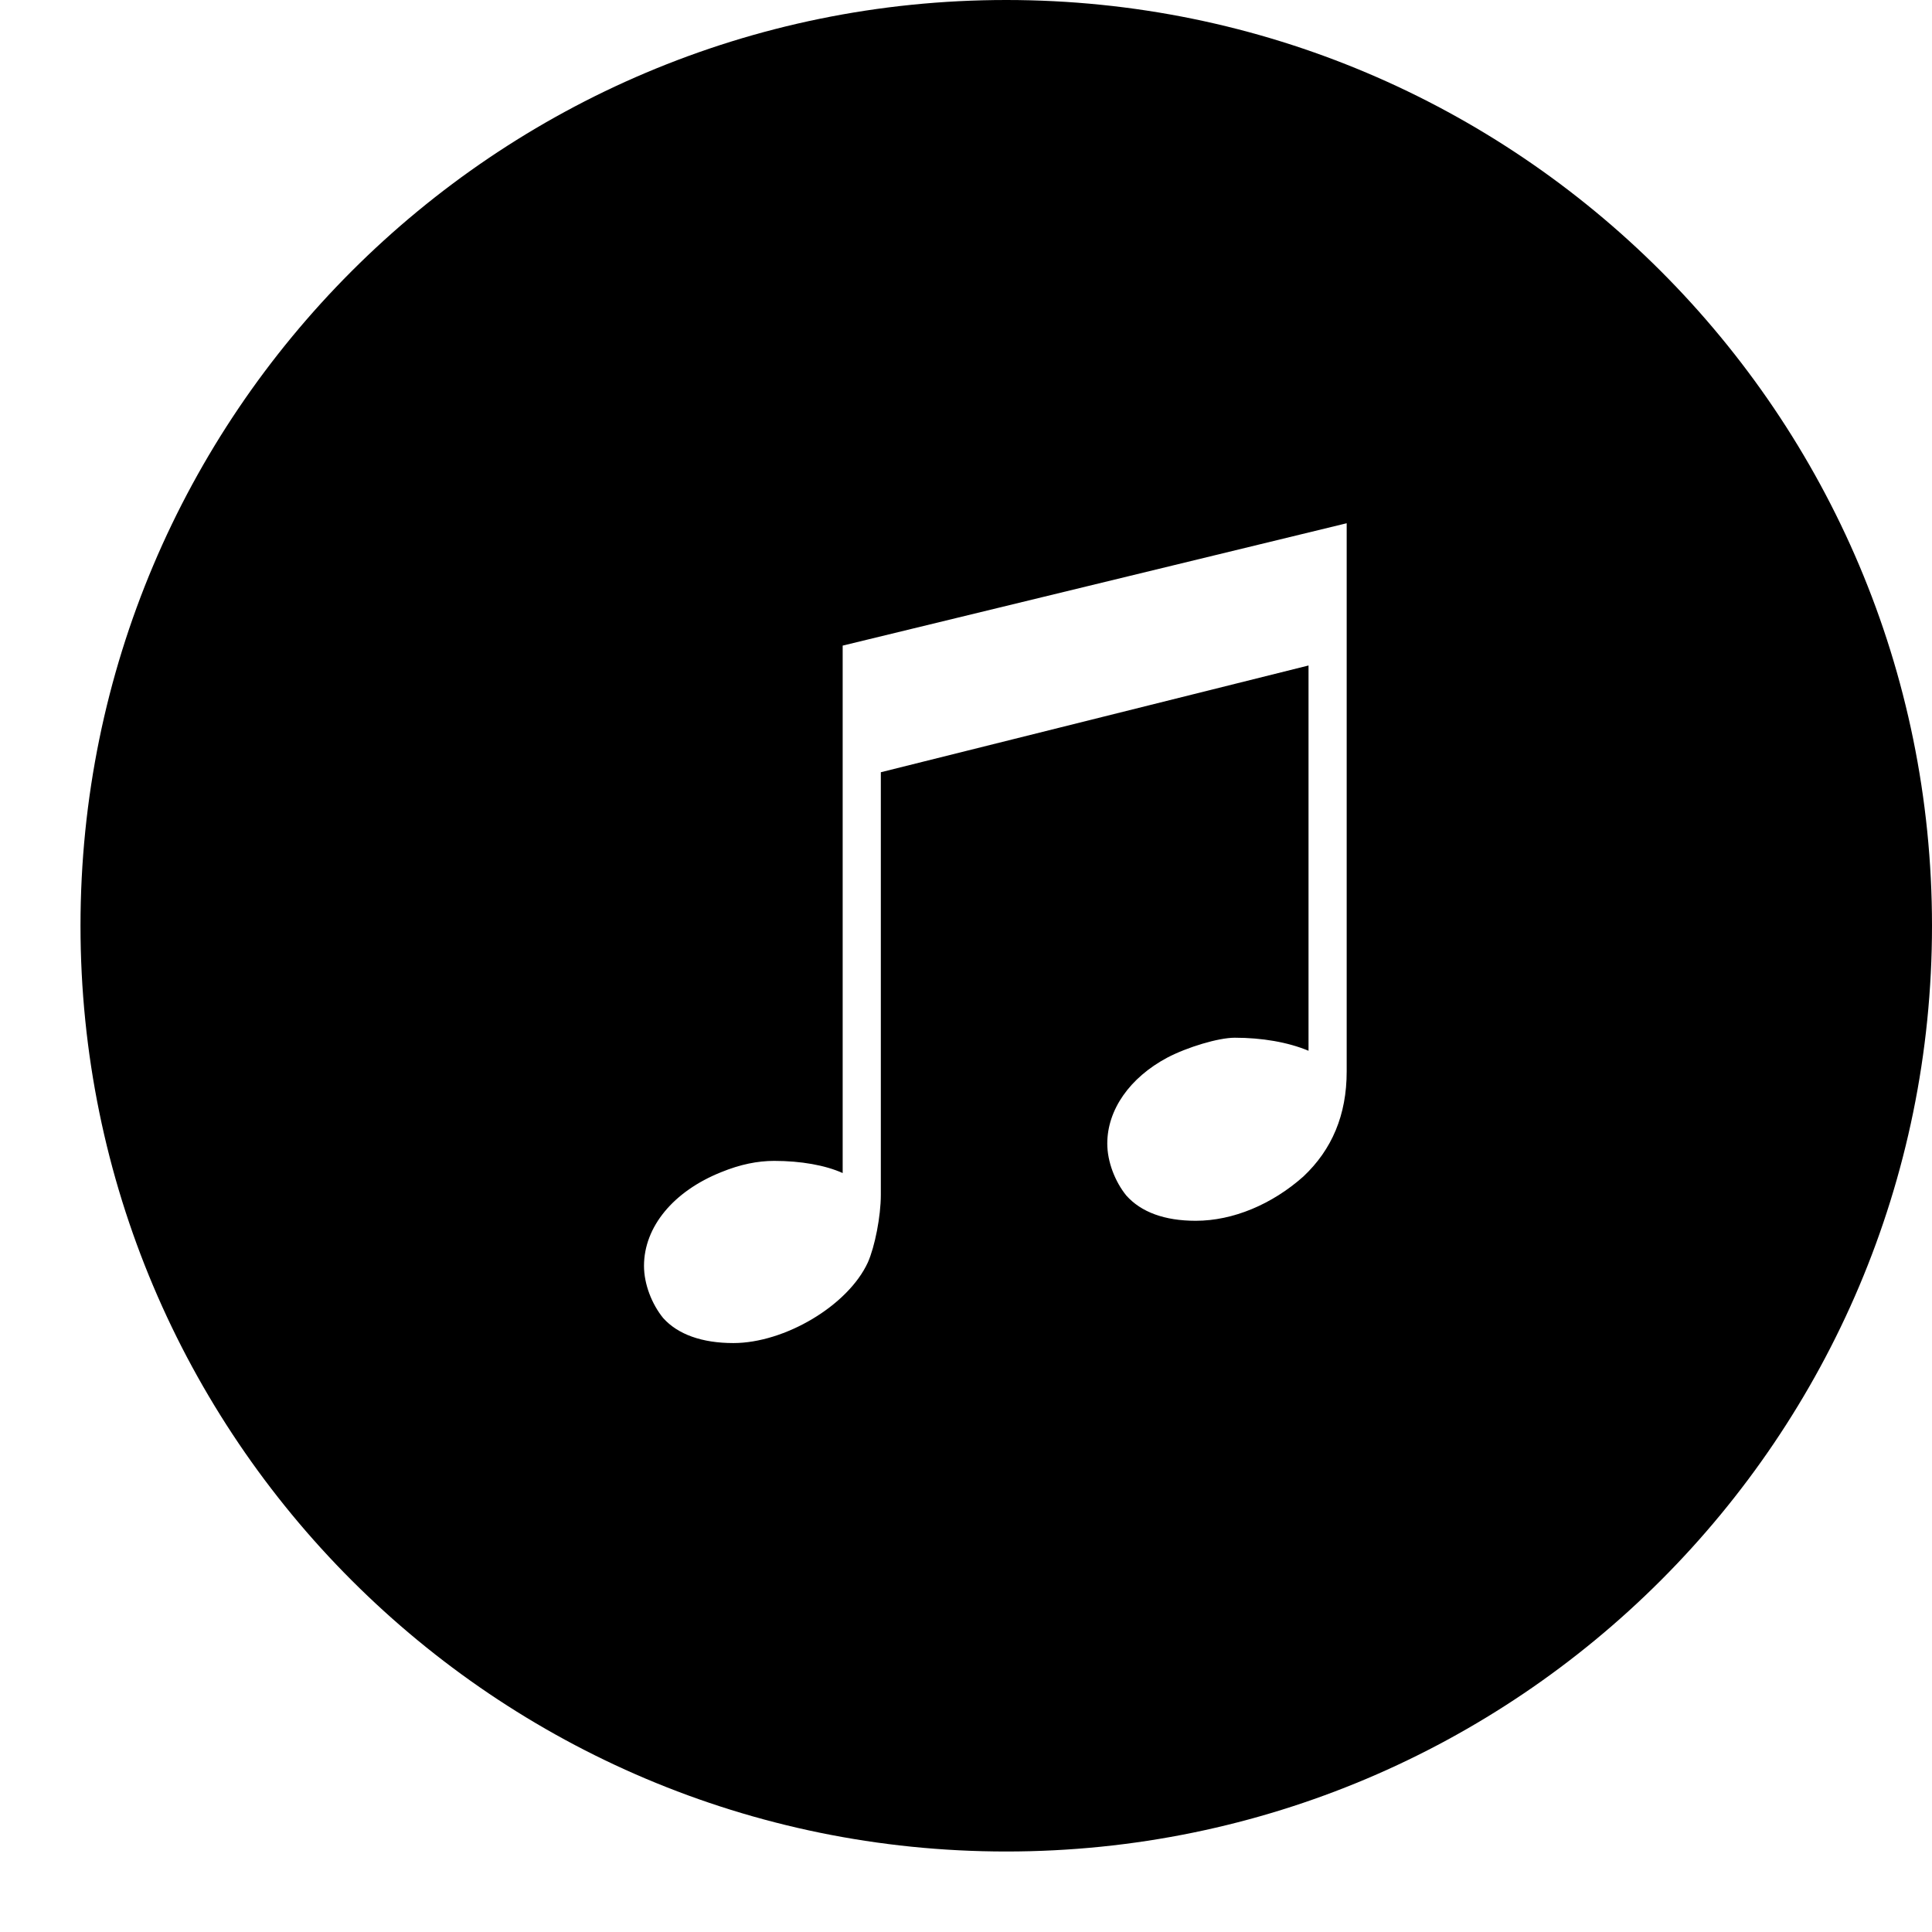 <?xml version="1.0" ?><svg height="24px" version="1.1" viewBox="0 0 24 24" width="24px" xmlns="http://www.w3.org/2000/svg" xmlns:sketch="http://www.bohemiancoding.com/sketch/ns" xmlns:xlink="http://www.w3.org/1999/xlink"><title/><desc/><defs/><g fill="none" fill-rule="evenodd" id="miu" stroke="none" stroke-width="1"><g id="Artboard-1" transform="translate(-251, -191)"><g id="slice" transform="translate(215, 119)"/><path d="M252,202.5 C252,196.149 257.149,191 263.5,191 C269.851,191 275,196.149 275,202.5 C275,208.851 269.851,214 263.5,214 C257.149,214 252,208.851 252,202.5 Z M261.942,200.593 L267.255,199.267 L267.255,204.053 C266.997,203.945 266.673,203.891 266.339,203.891 C266.134,203.891 265.746,204.009 265.499,204.139 C265.035,204.387 264.755,204.785 264.755,205.206 C264.755,205.432 264.852,205.68 264.992,205.852 C265.175,206.057 265.466,206.165 265.854,206.165 C266.318,206.165 266.803,205.96 267.191,205.615 C267.546,205.281 267.729,204.85 267.729,204.311 L267.729,197.5 L261.468,199.02 L261.468,205.572 C261.252,205.475 260.951,205.421 260.617,205.421 C260.412,205.421 260.196,205.464 259.959,205.561 C259.366,205.798 259,206.24 259,206.725 C259,206.952 259.097,207.199 259.237,207.372 C259.42,207.577 259.722,207.684 260.11,207.684 C260.746,207.684 261.533,207.221 261.781,206.682 C261.867,206.488 261.942,206.111 261.942,205.842 C261.942,205.842 261.942,206.111 261.942,205.842 L261.942,200.593 Z" fill="#000000" id="circle-music-sound-audio-mp3-double_note-glyph"/></g></g></svg>
